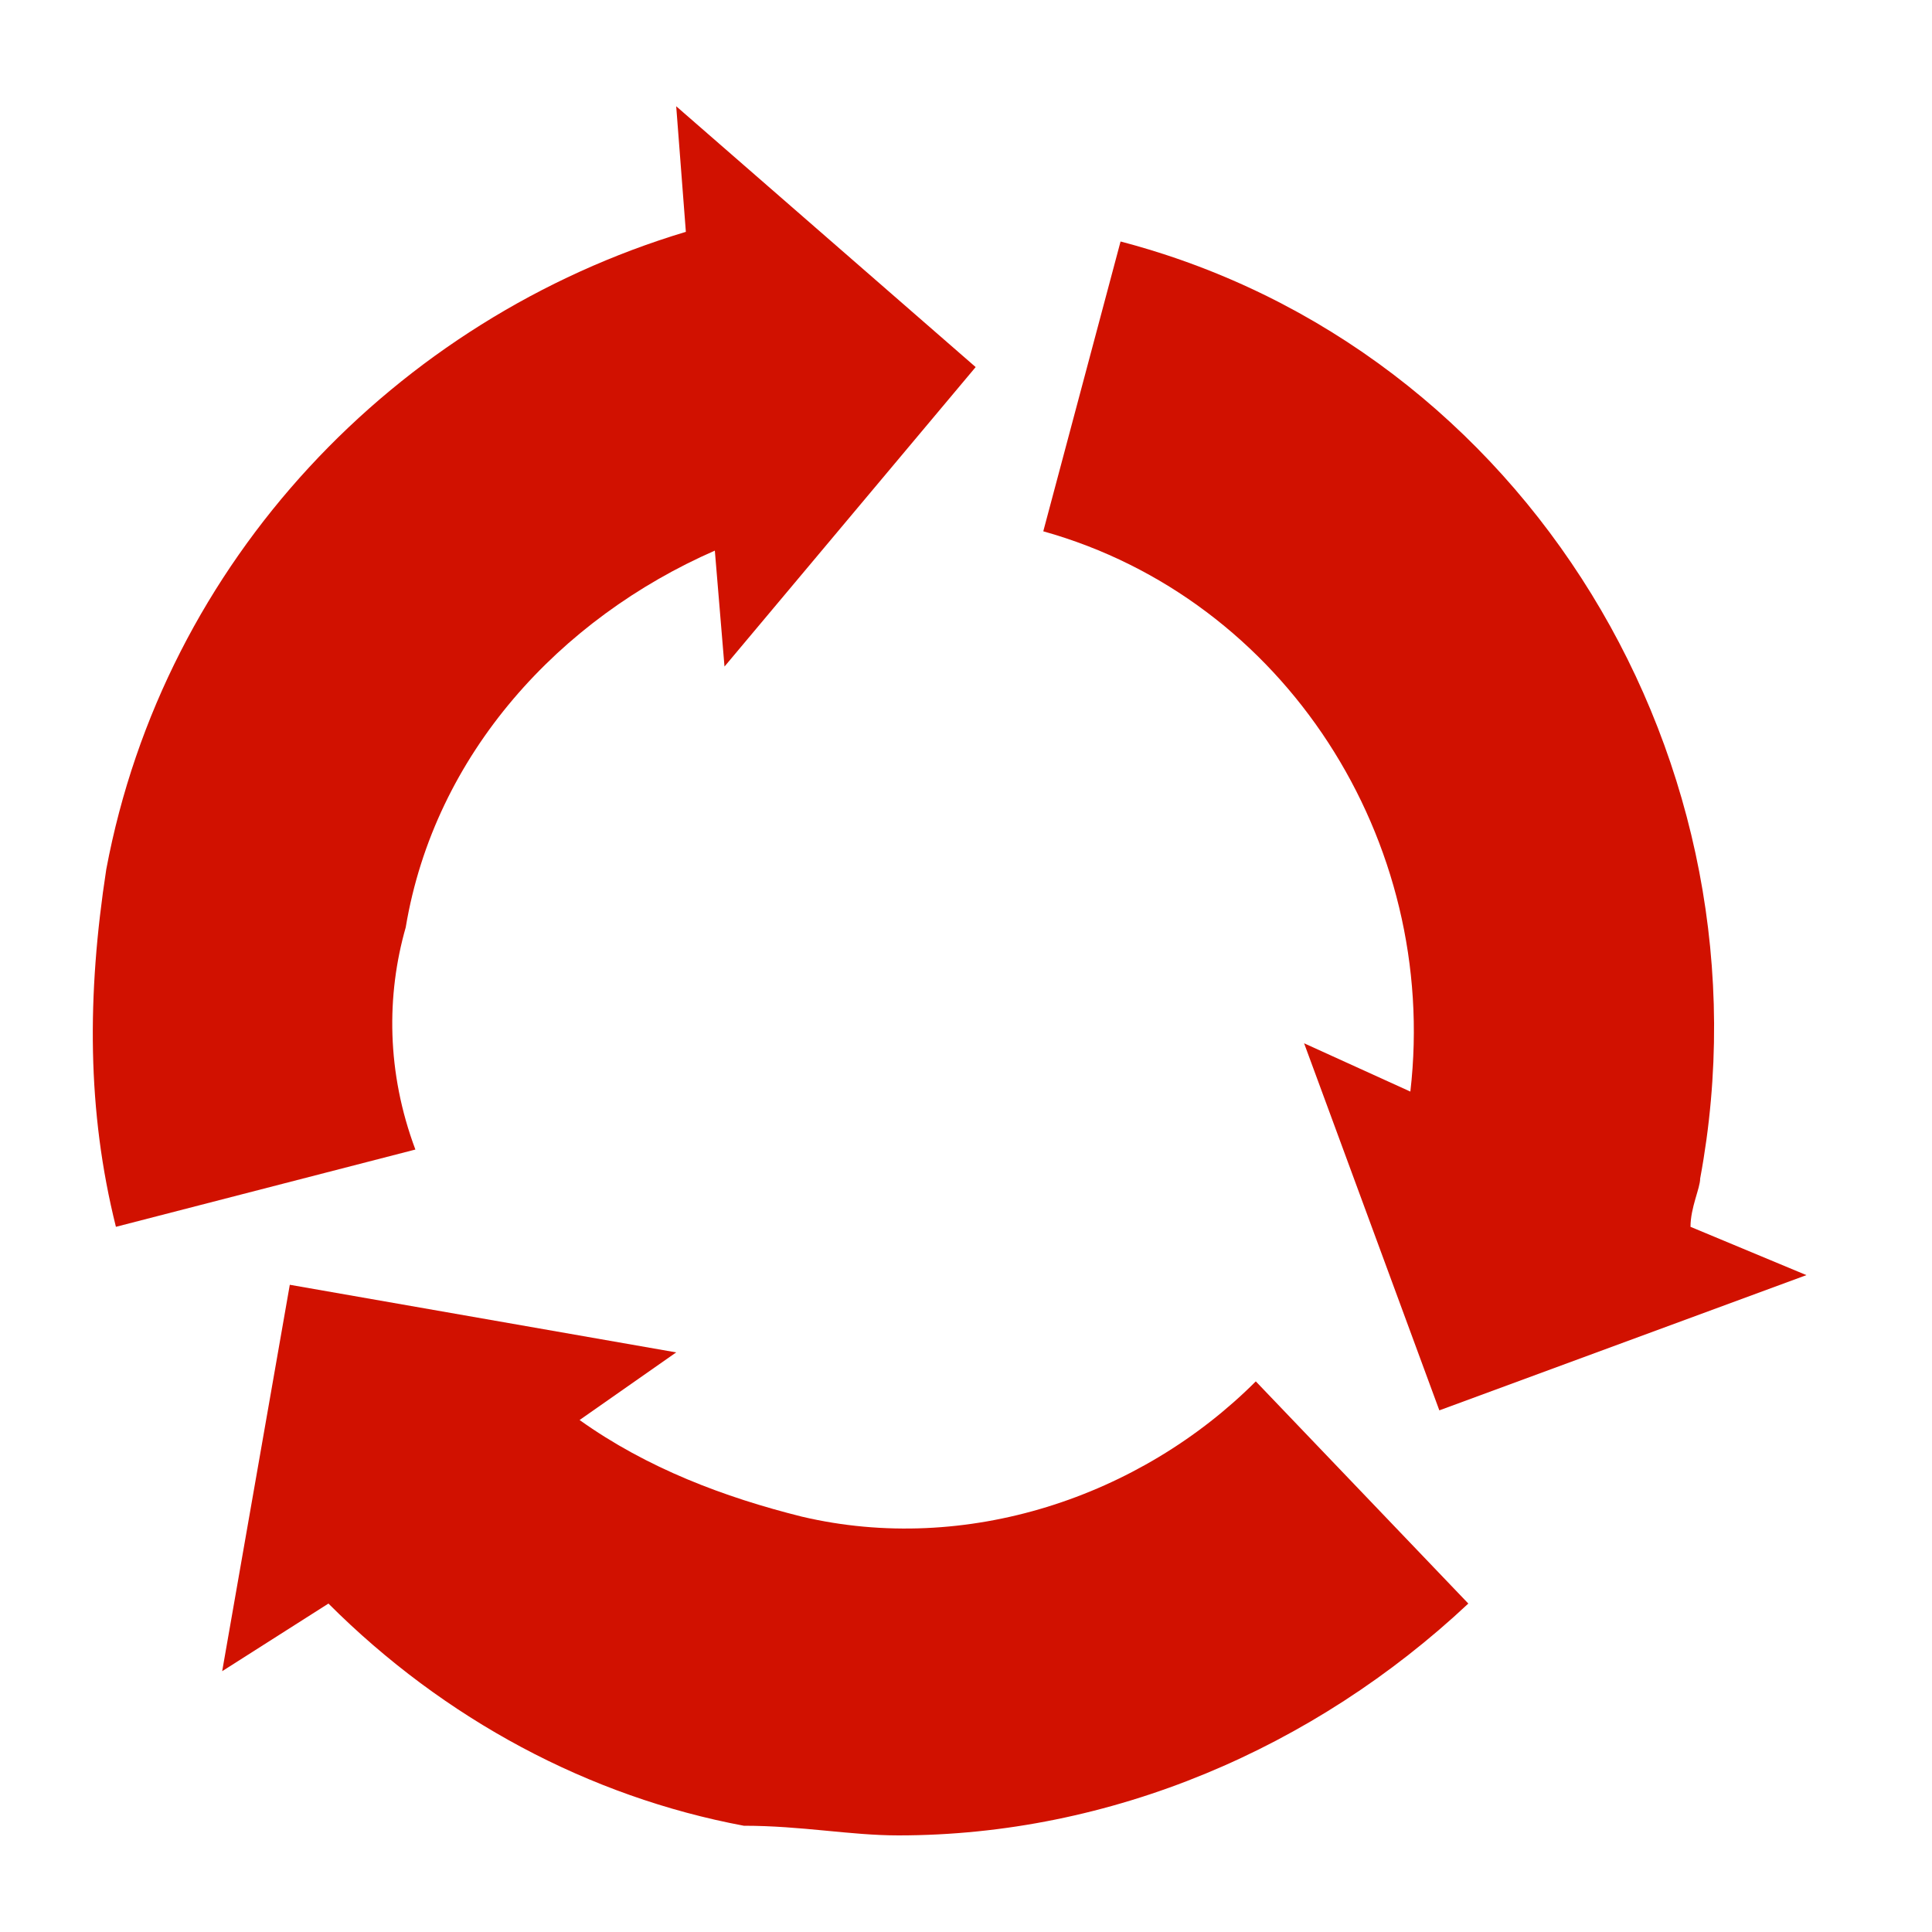 <?xml version="1.0" encoding="utf-8"?>
<!-- Generator: Adobe Illustrator 23.0.3, SVG Export Plug-In . SVG Version: 6.00 Build 0)  -->
<svg version="1.1" id="Vrstva_1" xmlns="http://www.w3.org/2000/svg" xmlns:xlink="http://www.w3.org/1999/xlink" x="0px" y="0px"
	 viewBox="0 0 20 20" style="enable-background:new 0 0 20 20;" xml:space="preserve">
<style type="text/css">
	.st0{display:none;}
	.st1{display:inline;}
	.st2{display:none;fill:#FF1D25;}
	.st3{display:none;fill:none;stroke:#000000;stroke-width:7.928518e-02;}
	.st4{display:inline;fill:#D11100;}
	.st5{fill:#D11100;}
	.st6{fill:#FFFFFF;}
	.st7{display:inline;fill:none;stroke:#D11100;stroke-miterlimit:10;}
</style>
<g id="Crown_vector_illustration" class="st0">
	<g class="st1">
		<path class="st2" d="M-1.4,0.3h-1.4 M-1-0.2v-1.4 M19.6,0.3H21 M19.2-0.2v-1.4"/>
	</g>
	<g class="st1">
		<path class="st3" d="M-1.4,0.3h-1.4 M-1-0.2v-1.4 M19.6,0.3H21 M19.2-0.2v-1.4"/>
	</g>
</g>
<g class="st0">
	<path class="st4" d="M16,16.3l0.4-0.4c0.8-0.8,1.9-2.6,0.4-3.6c-0.8-0.5-5.3-2.8-5.3-2.8s-0.4-0.2-0.8-0.1c-0.3,0.1-0.6,0.3-1,0.6
		c-0.4,0.4-0.6,0.7-0.6,1c-0.1,0.5,0.1,0.8,0.1,0.8s2.3,4.4,2.8,5.3c0.9,1.5,2.8,0.4,3.6-0.4L16,16.3z"/>
	<path class="st4" d="M9.3,19l0.4-0.1c0.7-0.2,2-0.8,1.5-1.8c-0.3-0.6-2.3-4.9-2.3-4.9S8.8,12,8.4,11.9c-0.2-0.1-0.5-0.1-0.8,0
		c-0.4,0.1-0.6,0.2-0.8,0.4c-0.3,0.3-0.3,0.6-0.3,0.6s0.2,4.7,0.2,5.3c0,1.2,1.4,1.2,2.1,1L9.3,19z"/>
	<path class="st4" d="M3.9,18.1l0.3,0.1C4.8,18.3,6,18.4,6,17.4c0-0.5,0.1-4.4,0.1-4.4s0-0.2-0.2-0.4c-0.1-0.1-0.3-0.2-0.5-0.3
		c-0.3-0.1-0.5-0.1-0.6,0c-0.3,0.1-0.4,0.3-0.4,0.3S2.8,16,2.5,16.5C2,17.3,3,17.8,3.6,18L3.9,18.1z"/>
	<path class="st4" d="M1.6,14.8c0,0,0.6,0.9,1.1,0.1c1.1-1.8,1.3-2,0.8-2.6C3.1,11.8,1.6,11.4,1,12C0.3,12.7,1.1,14.4,1.6,14.8z"/>
	<path class="st4" d="M18.7,9.6l-0.1,0.4c-0.2,0.7-0.8,2-1.8,1.5C16.2,11.2,12,9.2,12,9.2S11.7,9,11.6,8.7c-0.1-0.2-0.1-0.5,0-0.8
		c0.1-0.4,0.2-0.6,0.4-0.8c0.3-0.3,0.6-0.3,0.6-0.3s4.7,0.2,5.3,0.2c1.2,0,1.2,1.4,1,2.1L18.7,9.6z"/>
	<path class="st4" d="M17.8,4.2l0.1,0.3c0.2,0.6,0.2,1.7-0.7,1.8c-0.5,0-4.4,0.1-4.4,0.1s-0.2,0-0.4-0.2c-0.1-0.1-0.2-0.3-0.3-0.5
		C12,5.4,12,5.2,12,5.1c0.1-0.3,0.3-0.4,0.3-0.4s3.4-1.7,3.9-1.9c0.8-0.5,1.4,0.5,1.5,1.1L17.8,4.2z"/>
	<path class="st4" d="M14.5,1.9c0,0,0.9,0.6,0.1,1.1c-1.8,1.1-2,1.3-2.6,0.8c-0.5-0.4-0.9-1.9-0.3-2.5C12.4,0.6,14.1,1.4,14.5,1.9z"
		/>
</g>
<g class="st0">
	<g class="st1">
		<g>
			<path class="st5" d="M3.8,10.8c3-2.3,9.8-2.9,13.8,1.3c4.4,4.7-3.5,7.2-10.2,7C1.6,18.9-1.8,15.1,3.8,10.8z"/>
			<path class="st6" d="M5.5,9.2c1.1,0.3,3,1.1,4.9,3.2c0,0-0.9-2.4-4-3.6L5.5,9.2z"/>
			<path class="st6" d="M8.6,8.5c1.3,0.4,3.4,1.3,5.5,3.7c0,0-1-2.7-4.5-4.2L8.6,8.5z"/>
		</g>
		<path class="st6" d="M3,10.6c1,0.4,2.4,1,3.9,2.5c0,0-0.6-2.1-3.3-3.1L3,10.6z"/>
	</g>
	<g class="st1">
		<g>
			<path class="st5" d="M6.8,7.6C5.8,7,5.3,6.1,6.5,4.8c1-1-0.3-2.4-0.3-2.4s2.2,1.4,1.2,2.5C6.5,6,6.1,7,6.8,7.6z"/>
			<path class="st5" d="M13.1,7.6c-1-0.6-1.5-1.5-0.3-2.8c1-1-0.3-2.4-0.3-2.4s2.2,1.4,1.2,2.5C12.8,6,12.4,7,13.1,7.6z"/>
		</g>
		<path class="st5" d="M10,7.6C8.8,6.8,8.2,5.7,9.6,4.1c1.1-1.3-0.3-3-0.3-3s2.5,1.7,1.4,3.2C9.6,5.6,9.1,6.8,10,7.6z"/>
	</g>
</g>
<g class="st0">
	<path class="st7" d="M9.2,15.8c0,0-1.5,0-1.7,0c-0.2,0-0.5-0.2-0.7-0.6l-1.1-1.9c-0.2-0.3-0.1-0.6,0-0.9c0.1-0.2,0.6-1.1,0.8-1.4
		l-0.2-0.1l2-0.6l0.5,2l-0.2-0.1L7.3,14"/>
	<path class="st7" d="M7.6,9.1c0.3-0.5,0.8-1.3,0.9-1.5c0.1-0.2,0.4-0.4,0.8-0.4l2.2,0c0.4,0,0.6,0.2,0.8,0.5
		c0.1,0.2,0.6,1.1,0.8,1.4l0.2-0.1l-0.5,2l-2-0.6l0.2-0.1L10,8.4"/>
	<path class="st7" d="M14.2,11.3c0.3,0.5,0.7,1.2,0.8,1.3c0.1,0.2,0.1,0.5-0.1,0.9l-1.1,1.9c-0.2,0.3-0.3,0.3-0.6,0.3
		c-0.2,0-1.5,0-1.9,0v0.4l-1.5-1.5l1.5-1.5v0.4h2.2"/>
	<polyline class="st7" points="11.4,2.1 12.9,2.1 16.6,6.9 16.6,18 10.7,18 4,18 4,6.9 7.7,2.1 9.2,2.1 	"/>
	<circle class="st7" cx="10.3" cy="4.3" r="1.1"/>
	<line class="st7" x1="10.3" y1="3.2" x2="10.3" y2="0.6"/>
</g>
<g>
	<path class="st5" d="M14.6,11.3l-1.1-0.5l1.4,3.8l3.8-1.4l-1.2-0.5c0-0.2,0.1-0.4,0.1-0.5c0.8-4.3-1.8-8.6-6-9.7l-0.8,3
		C13.3,6.2,14.9,8.7,14.6,11.3z"/>
	<path class="st5" d="M8.3,15.7c-0.8-0.2-1.6-0.5-2.3-1l1-0.7l-4-0.7l-0.7,4l1.1-0.7c1.2,1.2,2.7,2,4.3,2.3C8.3,18.9,8.8,19,9.3,19
		c2.2,0,4.3-0.9,5.9-2.4L13,14.3C11.8,15.5,10,16.1,8.3,15.7z"/>
	<path class="st5" d="M4.2,9.6c0.3-1.8,1.6-3.2,3.2-3.9l0.1,1.2l2.6-3.1L7,1.1l0.1,1.3C4.1,3.3,1.7,5.8,1.1,9
		c-0.2,1.3-0.2,2.5,0.1,3.7l3.1-0.8C4,11.1,4,10.3,4.2,9.6z"/>
</g>
<g class="st0">
	<path class="st4" d="M17.3,13.7c0.2-0.5,0.3-0.9,0.4-1.4c0.8-4.3-1.8-8.6-6-9.8l-0.2,0.7c3.9,1.1,6.3,5,5.5,8.9
		c-0.1,0.4-0.2,0.8-0.3,1.2L15,12.4l0.9,3.1l3.1-0.9L17.3,13.7z"/>
	<path class="st4" d="M8,18.2c-1.7-0.3-3.3-1.3-4.4-2.6l1.6-1L2,13.9L1.3,17l1.6-1c1.2,1.5,3,2.6,4.9,3c0.5,0.1,1.1,0.2,1.6,0.2
		c2.2,0,4.3-0.9,5.9-2.4l-0.5-0.5C13,17.9,10.5,18.7,8,18.2z"/>
	<path class="st4" d="M1.9,9.2C2.5,6,5,3.6,8.1,3.1l0,1.9l2.2-2.3L8.1,0.4l0,1.9C4.6,2.9,1.8,5.6,1.2,9c-0.2,1.3-0.2,2.5,0.1,3.7
		L2,12.6C1.7,11.5,1.7,10.3,1.9,9.2z"/>
</g>
<g class="st0">
	<g class="st1">
		<g>
			<g>
				<path class="st5" d="M12.8,16C12.8,16,12.8,16,12.8,16l-6.7,0c0,0-0.1,0-0.1,0c0,0,0-0.1,0-0.1l0-7.1c0-0.1,0.1-0.2,0.2-0.2
					c0,0,0,0,0,0l6.7,0c0,0,0.1,0,0.1,0c0,0,0,0.1,0,0.1l0,7.1C12.9,15.9,12.9,16,12.8,16z M6.2,15.7l6.4,0l0-6.8l-6.4,0L6.2,15.7z"
					/>
			</g>
		</g>
	</g>
	<g class="st1">
		<g>
			<g>
				<g>
					<path class="st5" d="M7.1,8.7l0-0.2c0,0,0-1,0-1.5c0-0.7,0.6-1,1-1c0,0,0.1,0,0.1,0c0,0,0.1,0.1,0.1,0.1l0,2.5L8,8.7l0-2.3
						C7.8,6.4,7.5,6.6,7.5,7c0,0.6,0,1.5,0,1.5l0,0.2L7.1,8.7z"/>
				</g>
			</g>
		</g>
		<g>
			<g>
				<g>
					<path class="st5" d="M11.8,8.7l-0.3,0l0-0.2c0,0,0-1,0-1.5c0-0.4-0.3-0.6-0.5-0.7l0,2.3l-0.3,0l0-2.5c0,0,0-0.1,0.1-0.1
						c0,0,0.1,0,0.1,0c0.3,0,0.9,0.3,1,1c0,0.6,0,1.5,0,1.5L11.8,8.7z"/>
				</g>
			</g>
		</g>
		<g>
			<g>
				<g>
					
						<rect x="9.3" y="5.6" transform="matrix(3.872659e-03 -1 1 3.872659e-03 2.509 16.408)" class="st5" width="0.3" height="2.6"/>
				</g>
			</g>
		</g>
		<g>
			<g>
				<g>
					
						<rect x="9.3" y="4.7" transform="matrix(3.480392e-03 -1 1 3.480392e-03 3.291 15.641)" class="st5" width="0.3" height="2.9"/>
				</g>
			</g>
		</g>
	</g>
</g>
</svg>
